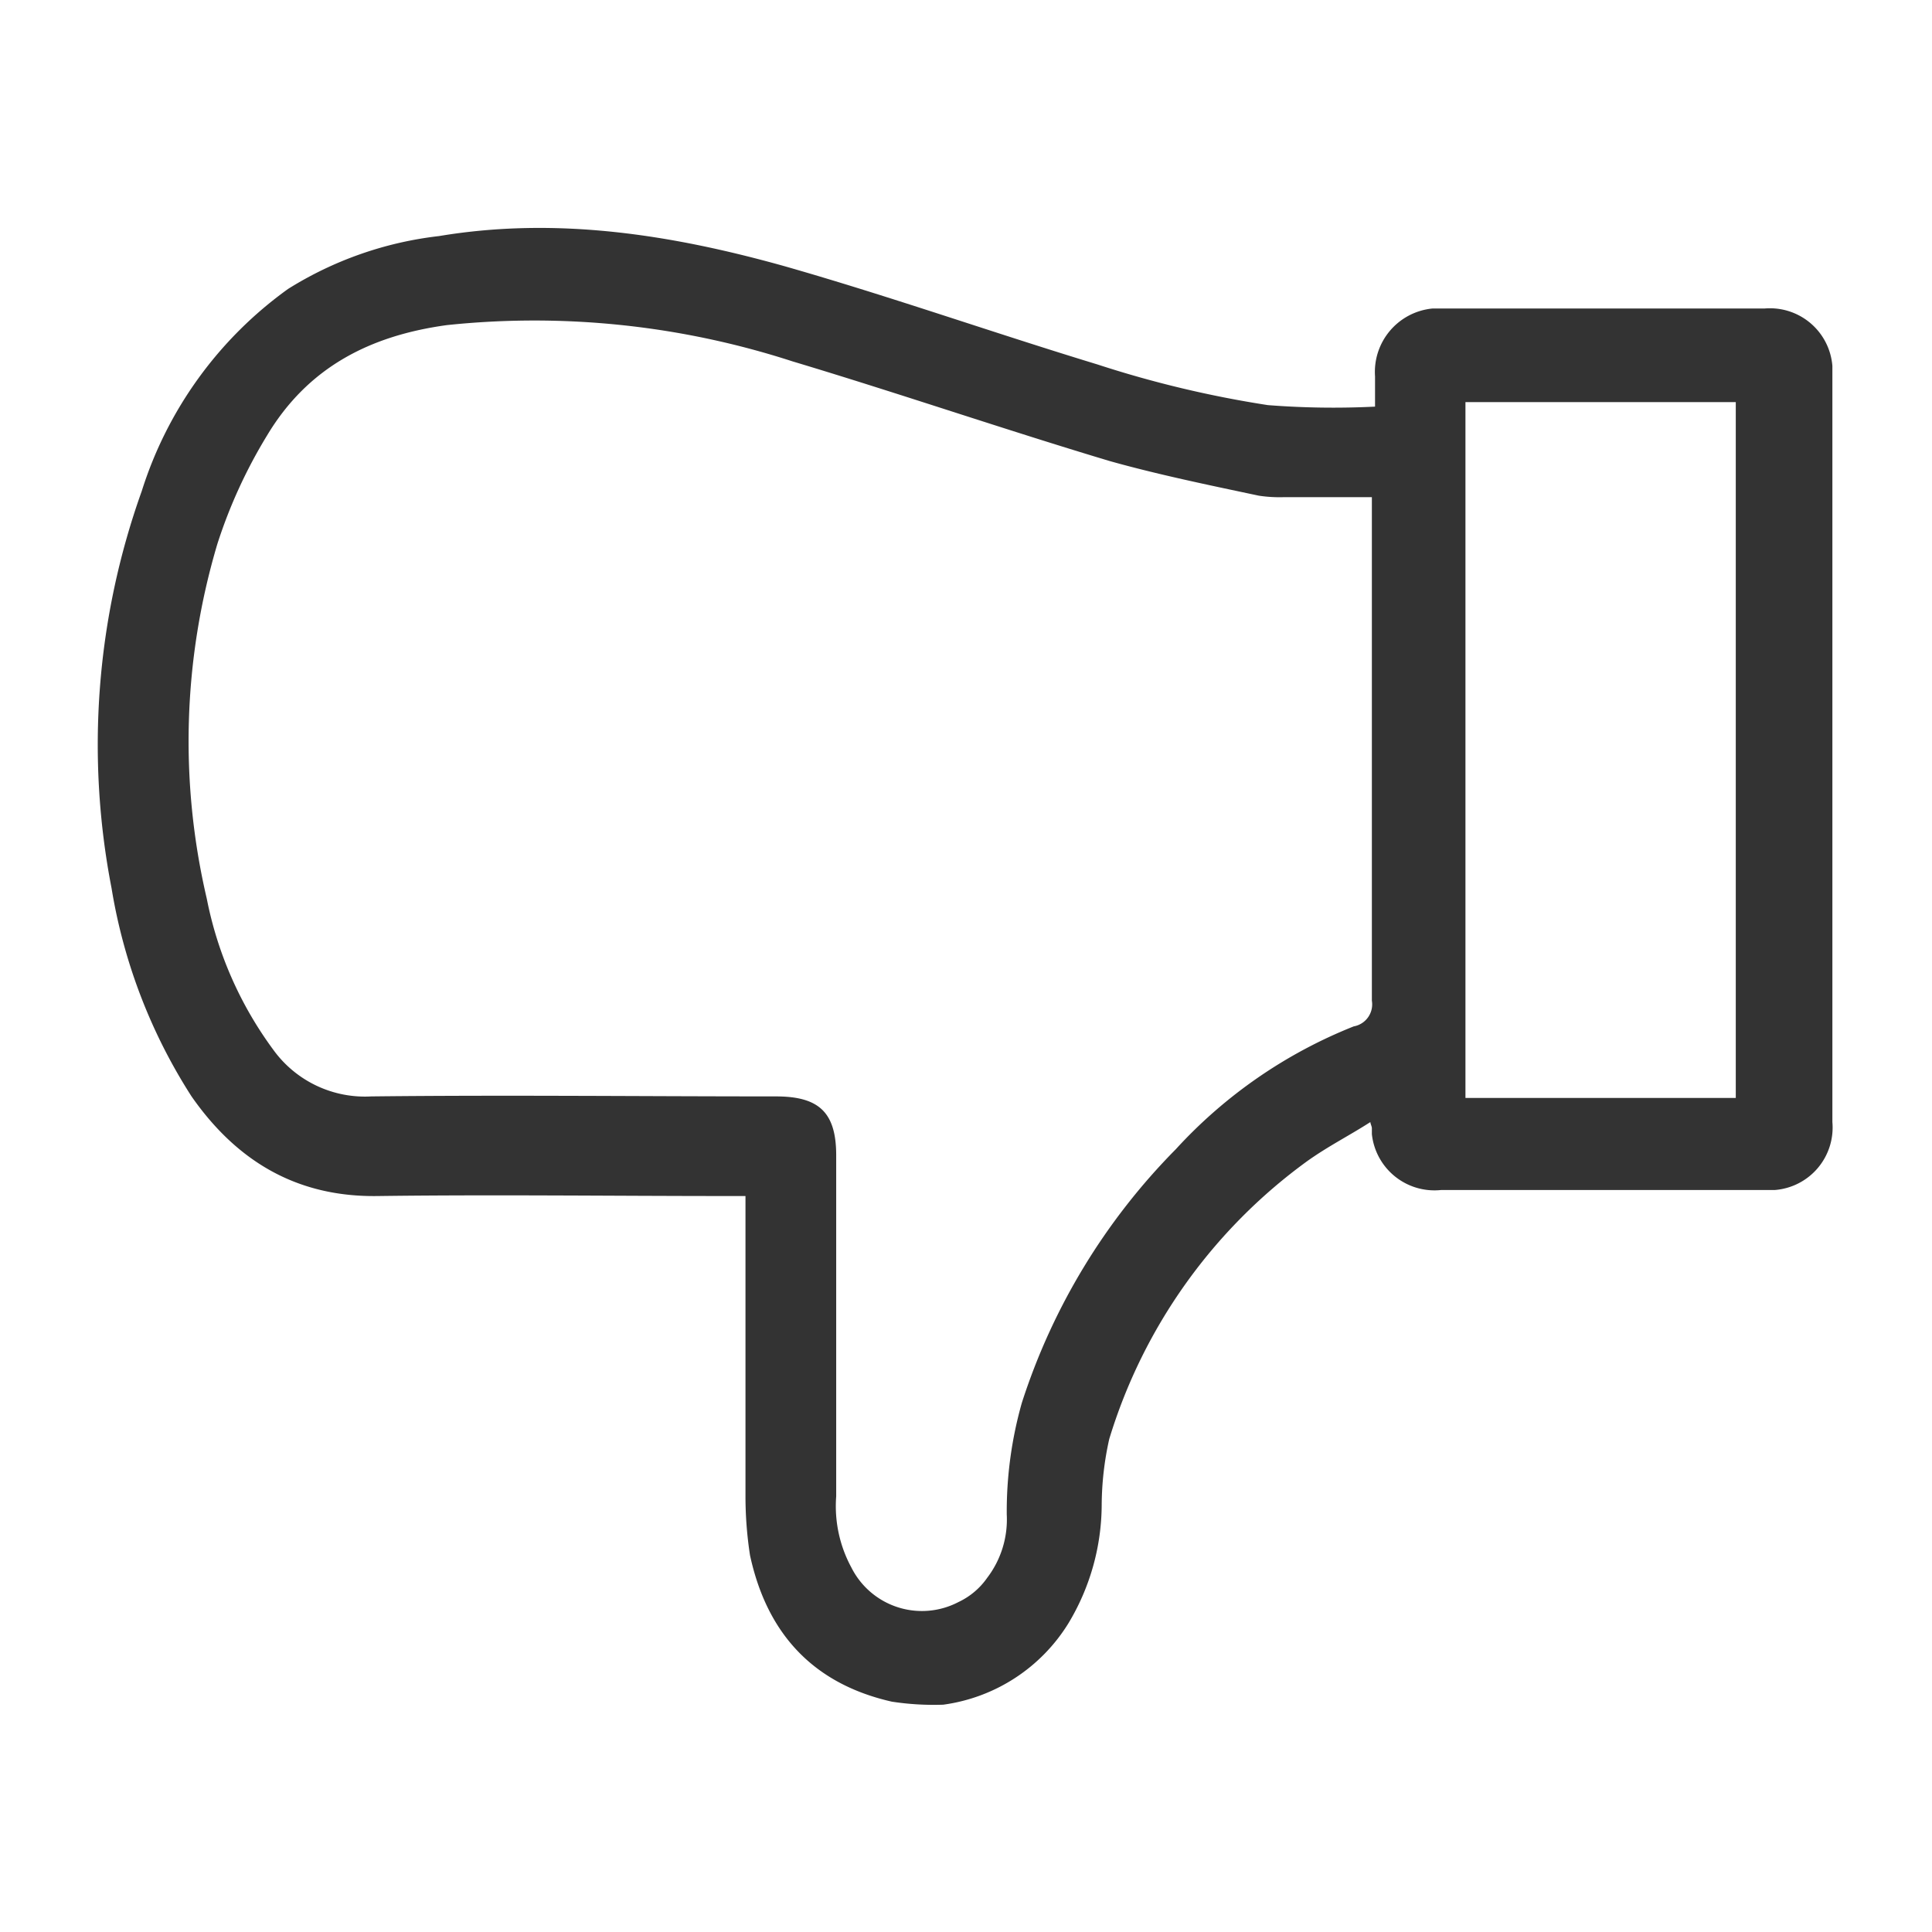 <svg id="Layer_1" data-name="Layer 1" xmlns="http://www.w3.org/2000/svg" viewBox="0 0 128 128"><defs><style>.cls-1{fill:#333;}</style></defs><title>icon_dislike</title><path class="cls-1" d="M59.09,112.74c-5.3-1.2-8.3-4.6-9.4-9.7a25.61,25.61,0,0,1-.3-3.9V79.24h-1.2c-7.7,0-15.4-.1-23.1,0-5.4.1-9.4-2.3-12.4-6.6a36.36,36.36,0,0,1-5.3-13.8,49.89,49.89,0,0,1,2-26.3,26.15,26.15,0,0,1,9.7-13.4,24,24,0,0,1,10-3.5c7.8-1.3,15.4-.1,22.9,2,7,2,13.8,4.4,20.7,6.5A71.53,71.53,0,0,0,84,26.84a55.82,55.82,0,0,0,7.1.1v-2a4.22,4.22,0,0,1,3.8-4.5h22a4.15,4.15,0,0,1,4.5,3.8v50.1a4.15,4.15,0,0,1-3.8,4.5H95.49a4.17,4.17,0,0,1-4.6-3.7v-.4c0-.1-.1-.3-.1-.4-1.4.9-2.8,1.6-4.2,2.6a35.51,35.51,0,0,0-13.1,18.4,20.43,20.43,0,0,0-.5,4.4,15.31,15.31,0,0,1-2.2,7.8,11.57,11.57,0,0,1-8.3,5.4A18.3,18.3,0,0,1,59.09,112.74Zm31.8-79.8H85a9.15,9.15,0,0,1-1.6-.1c-3.3-.7-6.7-1.4-9.9-2.3-7-2.1-14-4.5-21-6.6a55.41,55.41,0,0,0-22.9-2.4c-5.1.7-9.2,2.8-11.9,7.3a33.37,33.37,0,0,0-3.3,7.2,45.76,45.76,0,0,0-.7,23.5,24.94,24.94,0,0,0,4.4,10,7.49,7.49,0,0,0,6.5,3.1c9-.1,17.8,0,26.8,0,2.8,0,4,1,4,3.9v22.6a8.52,8.52,0,0,0,1,4.7,5.23,5.23,0,0,0,7.1,2.3,4.81,4.81,0,0,0,1.9-1.6,6.37,6.37,0,0,0,1.3-4.2,26.42,26.42,0,0,1,1-7.4,42.3,42.3,0,0,1,10.2-16.8A32,32,0,0,1,89.69,68a1.48,1.48,0,0,0,1.2-1.7V32.94Zm6.2-6.3v46.1H115V26.64Z"/></svg>